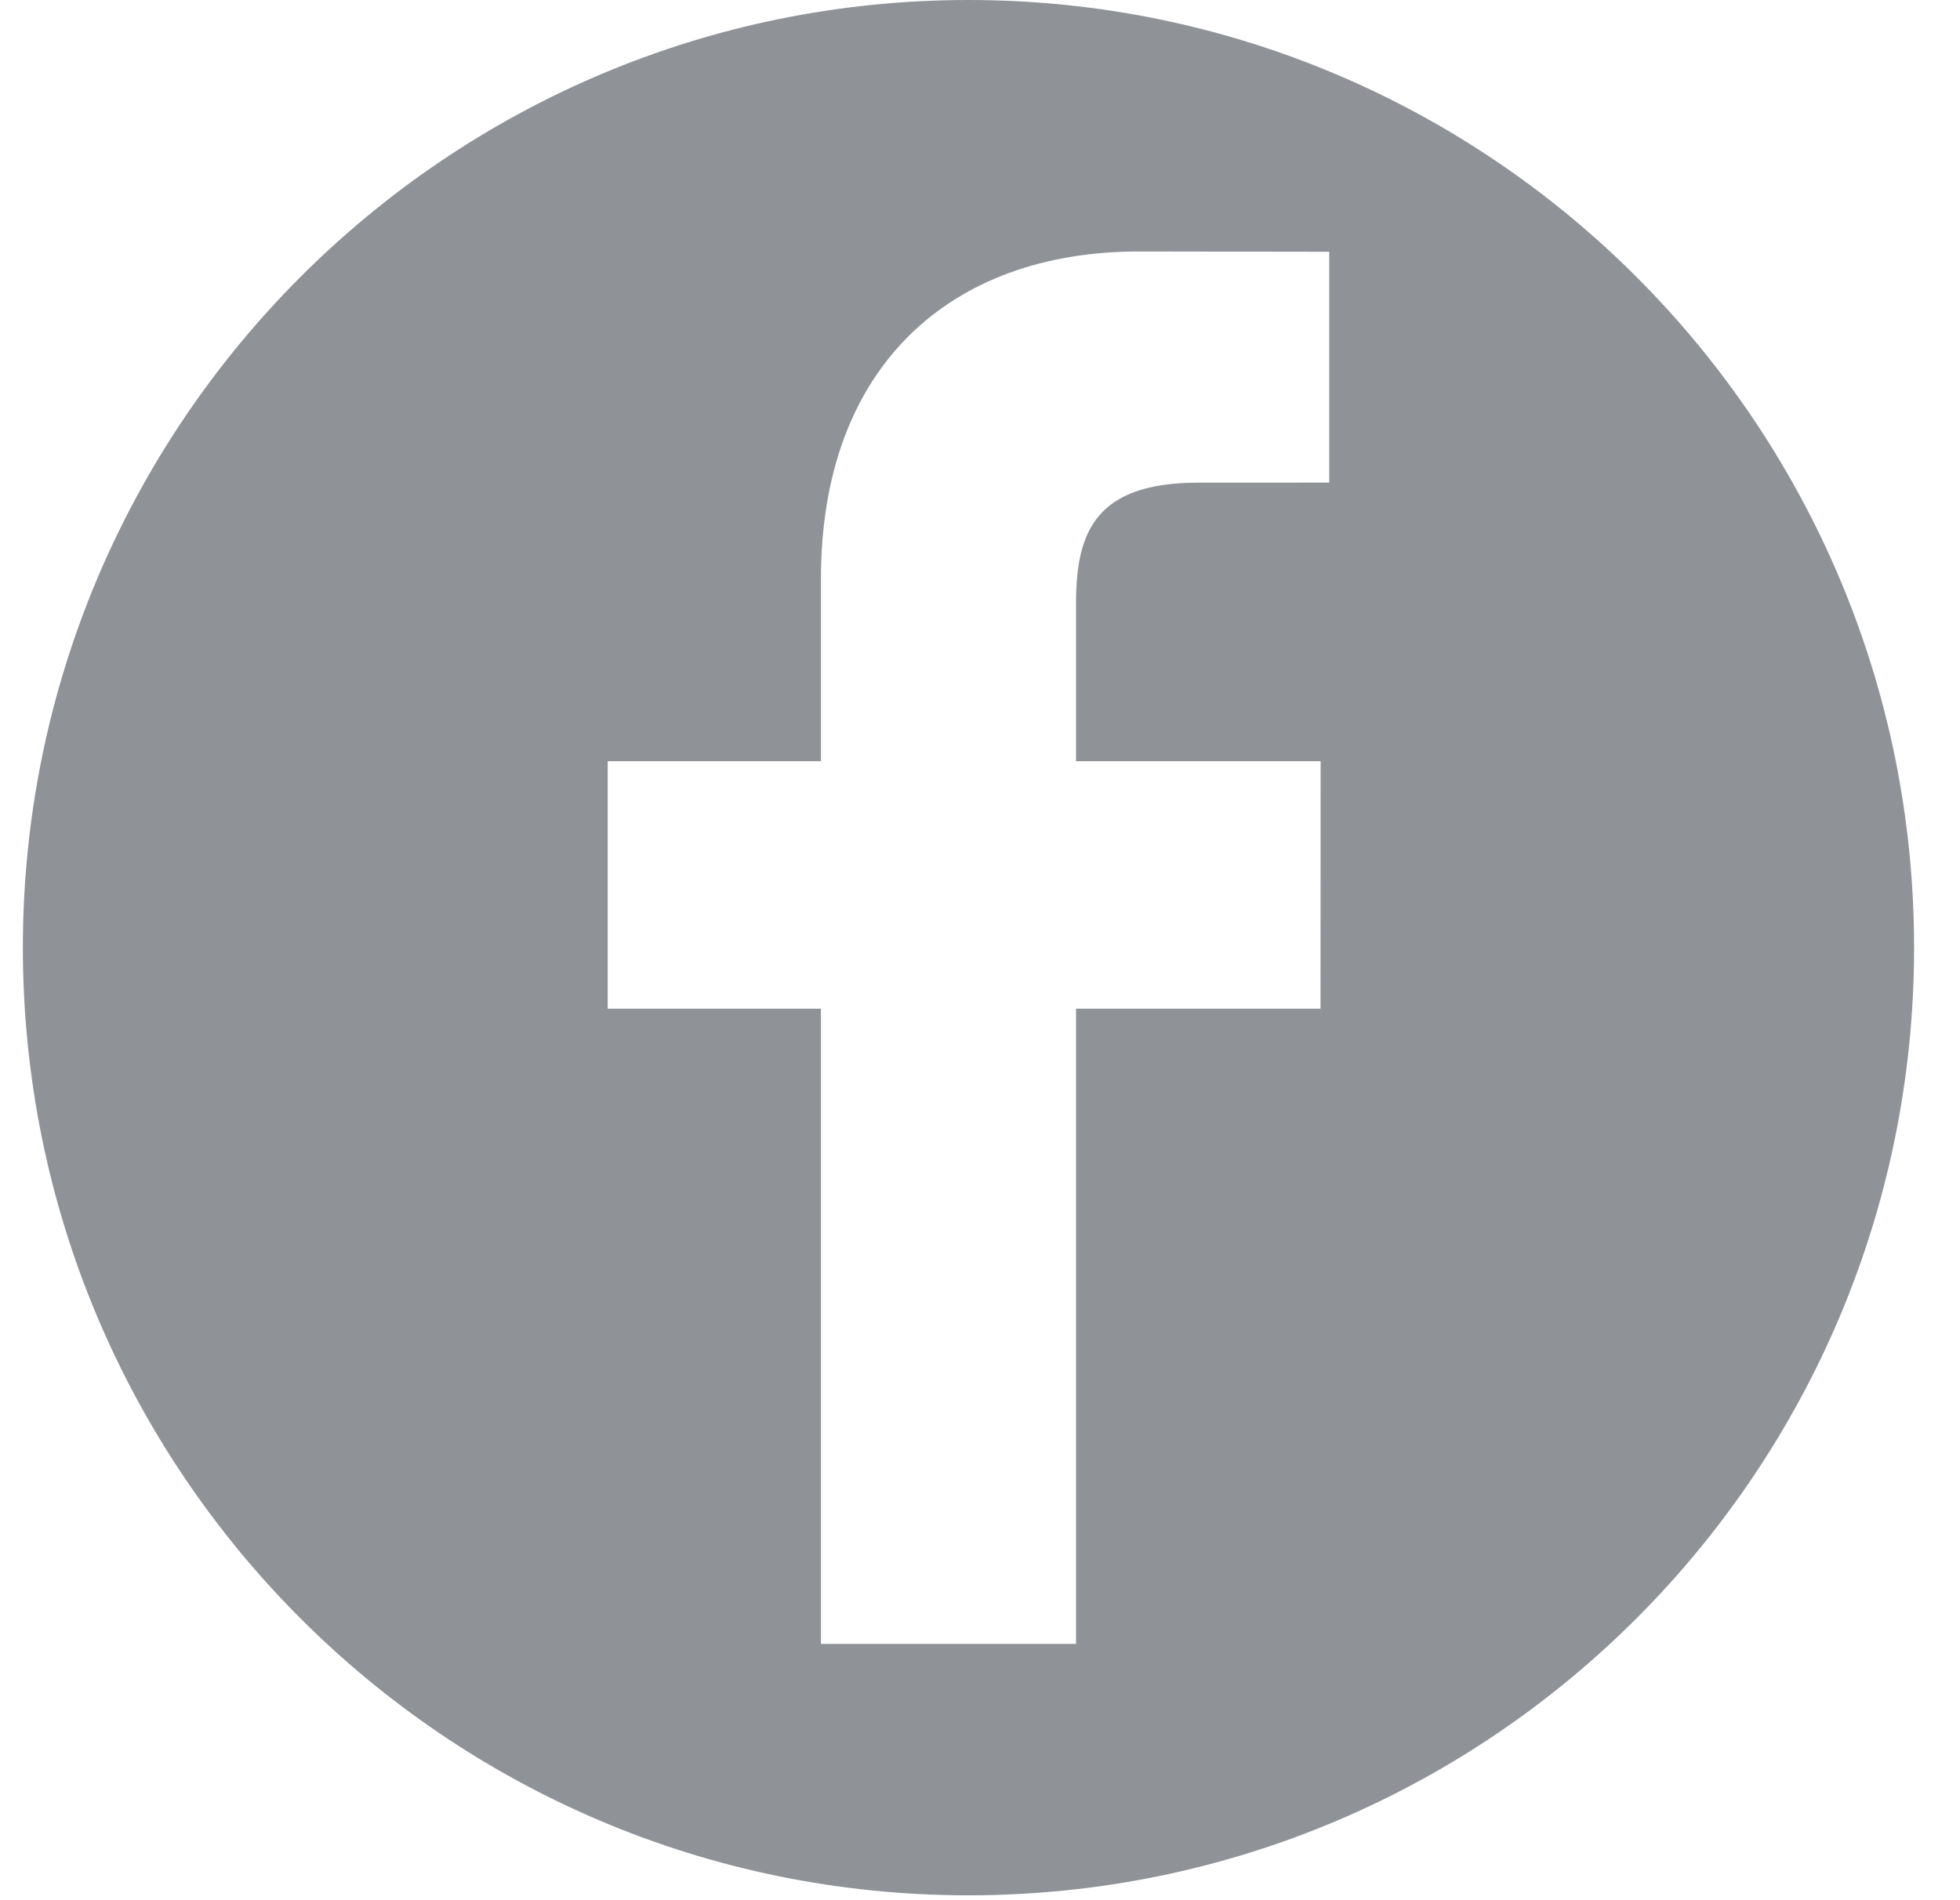 <?xml version="1.0" encoding="UTF-8"?>
<svg width="33px" height="32px" viewBox="0 0 33 32" version="1.1" xmlns="http://www.w3.org/2000/svg" xmlns:xlink="http://www.w3.org/1999/xlink">
    <!-- Generator: Sketch 51.3 (57544) - http://www.bohemiancoding.com/sketch -->
    <title>facebook-logo (1)</title>
    <desc>Created with Sketch.</desc>
    <defs></defs>
    <g id="Page-3" stroke="none" stroke-width="1" fill="none" fill-rule="evenodd">
        <g id="Artboard-Copy-14" transform="translate(-1281, -915)" fill="#8F9397" fill-rule="nonzero">
            <g id="facebook-logo-(1)" transform="translate(1281.385, 915)">
                <path d="M15.921,0 C7.128,0 0,7.145 0,15.959 C0,24.773 7.128,31.918 15.921,31.918 C24.714,31.918 31.842,24.773 31.842,15.959 C31.842,7.145 24.714,0 15.921,0 Z M21.995,8.127 L19.793,8.128 C18.066,8.128 17.732,8.951 17.732,10.158 L17.732,12.819 L21.85,12.819 L21.848,16.987 L17.732,16.987 L17.732,27.684 L13.437,27.684 L13.437,16.987 L9.847,16.987 L9.847,12.819 L13.437,12.819 L13.437,9.745 C13.437,6.178 15.612,4.235 18.786,4.235 L21.995,4.24 L21.995,8.127 L21.995,8.127 Z" id="Shape"></path>
            </g>
        </g>
    </g>
</svg>